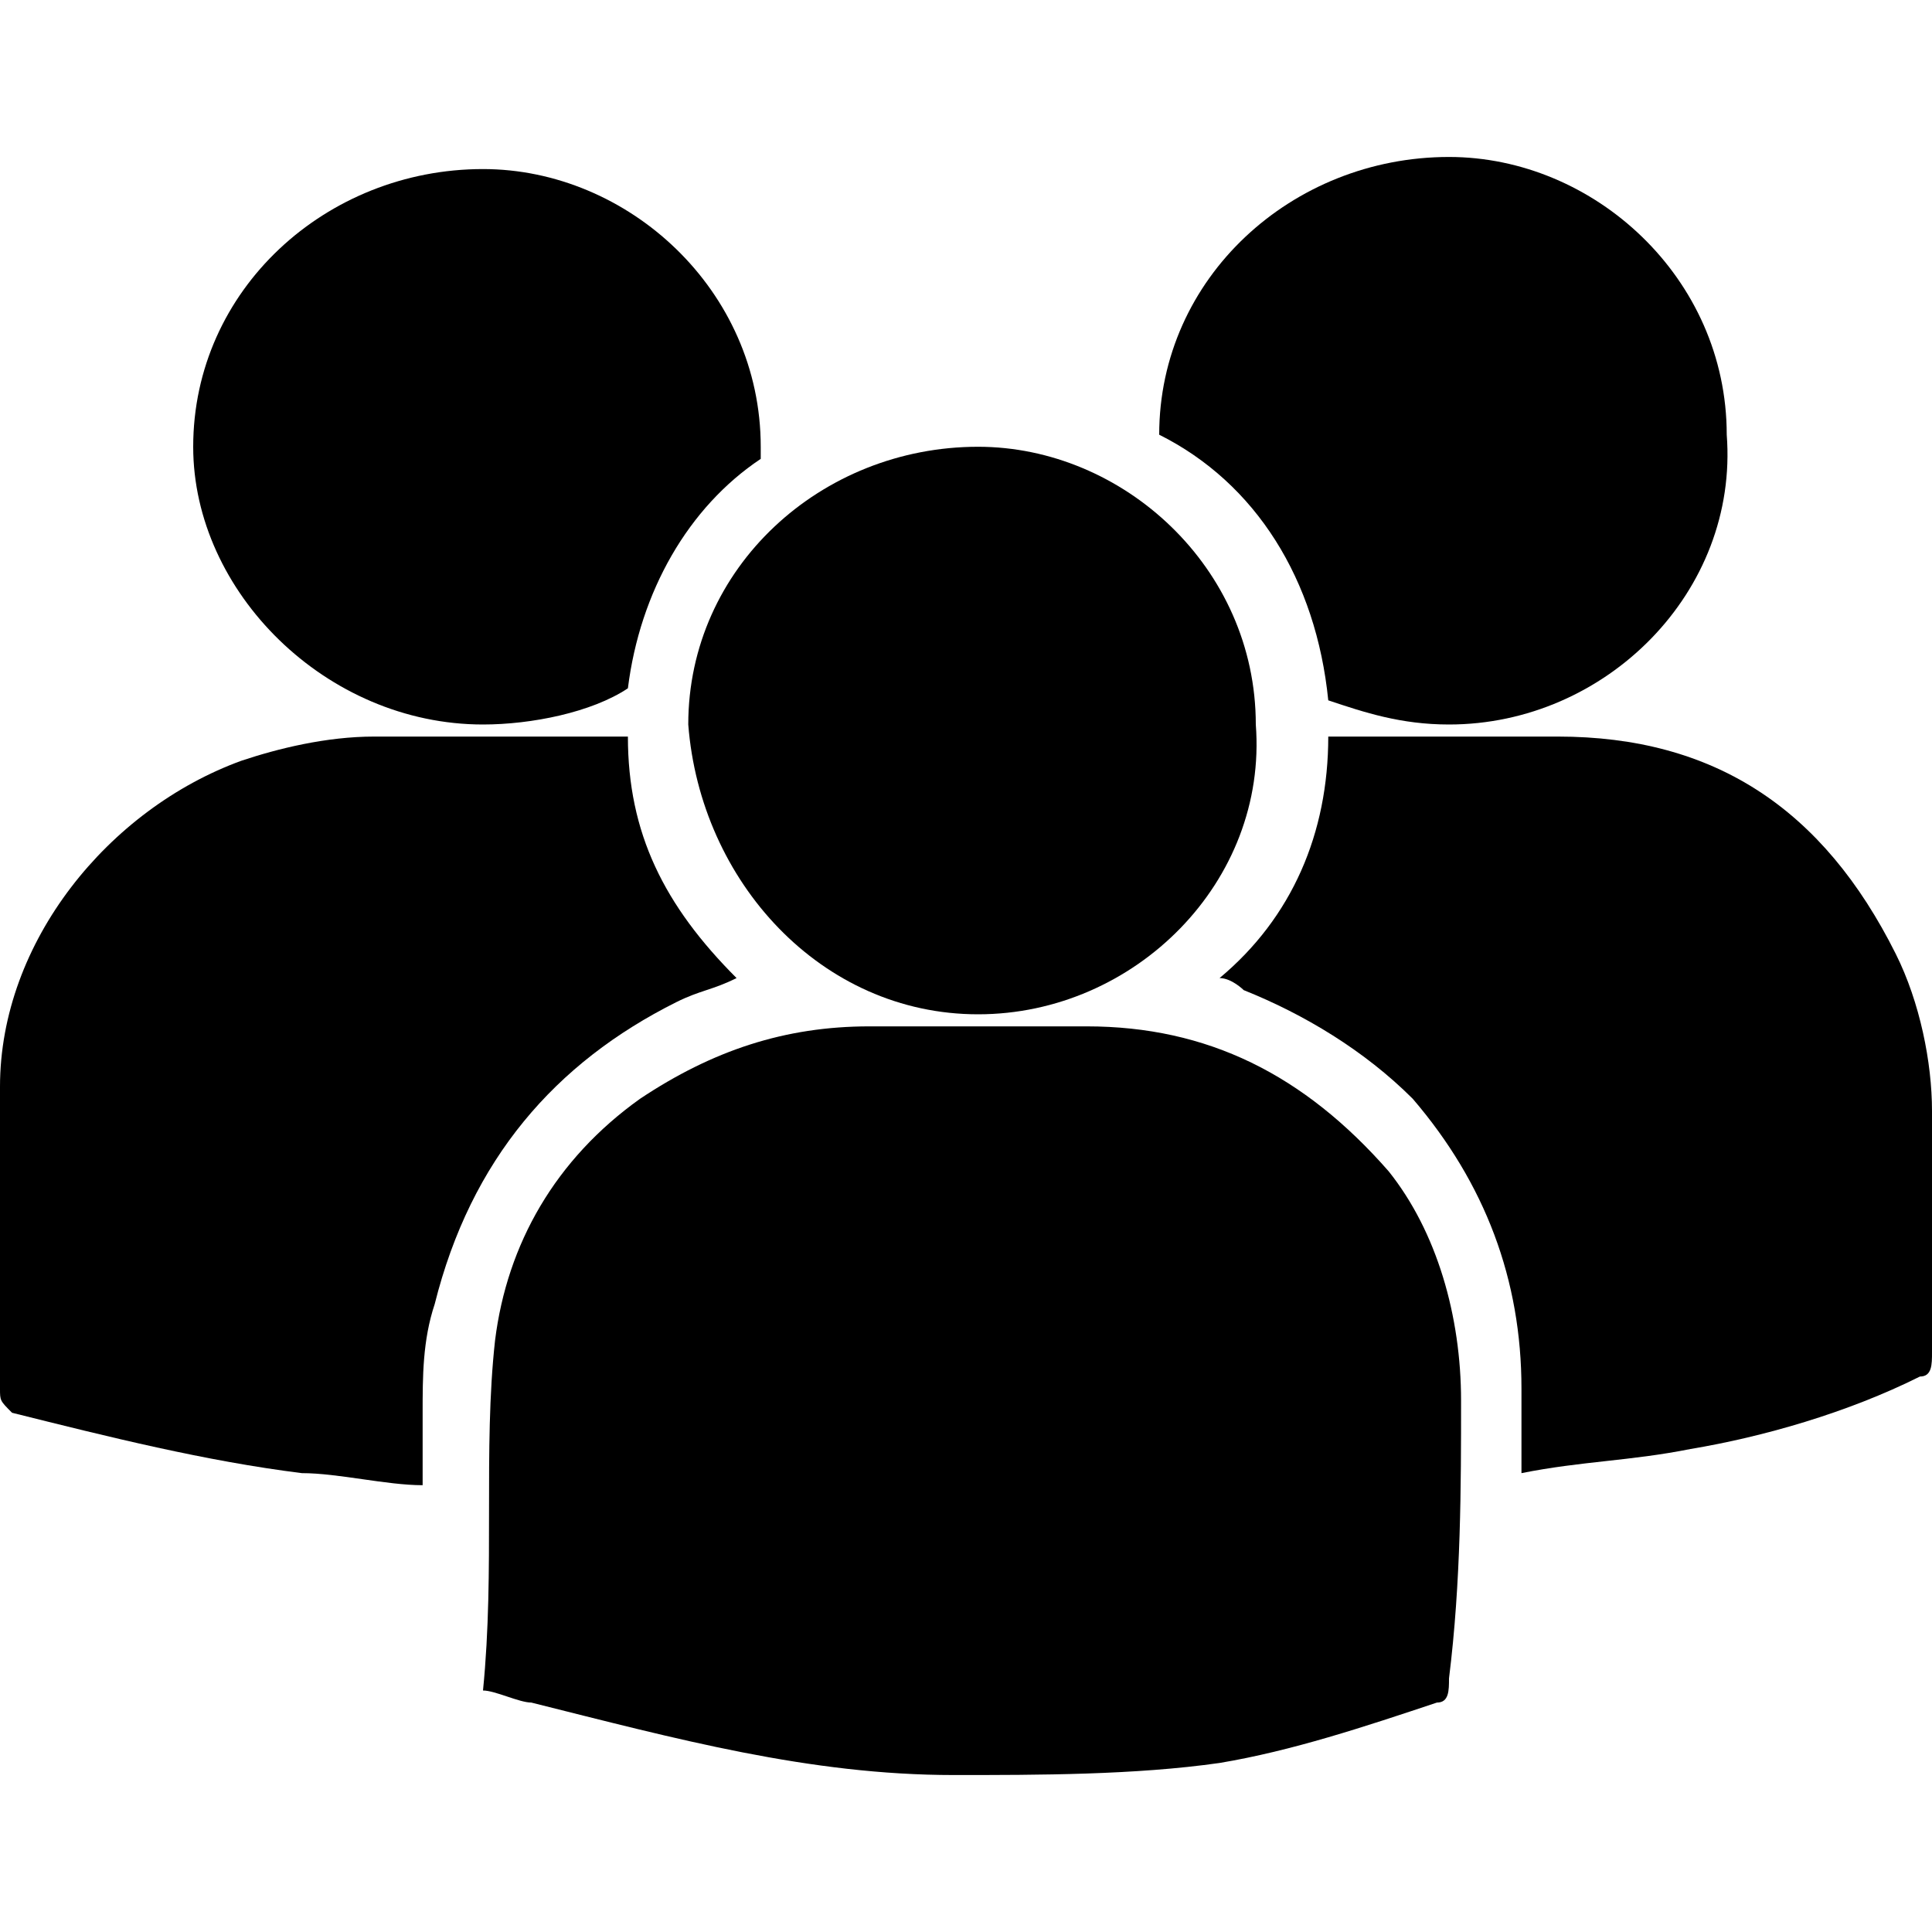 <svg width="61" height="61" viewBox="0 0 61 61" fill="none" xmlns="http://www.w3.org/2000/svg">
<g clip-path="url(#clip0_91_137)">
<path d="M46.131 44.225C46.131 41.556 45.369 38.888 43.844 36.981C41.175 33.931 38.125 32.406 34.312 32.406C32.025 32.406 29.738 32.406 27.45 32.406C24.781 32.406 22.494 33.169 20.206 34.694C17.538 36.6 16.012 39.269 15.631 42.319C15.25 45.75 15.631 49.562 15.25 53.375C15.631 53.375 16.394 53.756 16.775 53.756C21.35 54.9 25.544 56.044 30.119 56.044C32.788 56.044 35.837 56.044 38.506 55.663C40.794 55.281 43.081 54.519 45.369 53.756C45.75 53.756 45.75 53.375 45.75 52.994C46.131 49.944 46.131 46.894 46.131 44.225Z" fill="black"/>
<path d="M21.35 31.643C22.113 31.262 22.494 31.262 23.256 30.881C20.969 28.593 19.825 26.306 19.825 23.256C17.156 23.256 14.488 23.256 11.819 23.256C10.294 23.256 8.769 23.637 7.625 24.018C3.431 25.543 0 29.737 0 34.312C0 37.362 0 40.412 0 43.843C0 44.225 0 44.225 0.381 44.606C3.431 45.368 6.481 46.131 9.531 46.512C10.675 46.512 12.2 46.893 13.344 46.893C13.344 46.131 13.344 45.368 13.344 44.606C13.344 43.462 13.344 42.318 13.725 41.175C14.869 36.6 17.538 33.55 21.35 31.643Z" fill="black"/>
<path d="M61 35.075C61 33.55 60.619 31.643 59.856 30.118C57.569 25.543 54.138 23.256 49.181 23.256C41.938 23.256 49.181 23.256 41.938 23.256C41.938 26.306 40.794 28.975 38.506 30.881C38.888 30.881 39.269 31.262 39.269 31.262C41.175 32.025 43.081 33.168 44.606 34.693C46.894 37.362 48.038 40.412 48.038 43.843C48.038 44.606 48.038 45.75 48.038 46.512C49.944 46.131 51.469 46.131 53.375 45.75C55.663 45.368 58.331 44.606 60.619 43.462C61 43.462 61 43.081 61 42.7C61 40.793 61 37.743 61 35.075Z" fill="black"/>
<path d="M30.881 32.025C35.838 32.025 40.031 27.831 39.65 22.875C39.65 17.919 35.456 14.106 30.881 14.106C25.925 14.106 21.731 17.919 21.731 22.875C22.113 27.831 25.925 32.025 30.881 32.025Z" fill="black"/>
<path d="M41.938 22.112C43.081 22.494 44.225 22.875 45.75 22.875C50.706 22.875 54.9 18.681 54.519 13.725C54.519 8.769 50.325 4.956 45.75 4.956C40.794 4.956 36.6 8.769 36.6 13.725C39.65 15.25 41.556 18.3 41.938 22.112Z" fill="black"/>
<path d="M15.25 22.875C16.775 22.875 18.681 22.494 19.825 21.732C20.206 18.682 21.731 16.013 24.019 14.488V14.107C24.019 9.15 19.825 5.338 15.25 5.338C10.294 5.338 6.1 9.15 6.1 14.107C6.1 18.682 10.294 22.875 15.25 22.875Z" fill="black"/>
</g>
<defs>
<clipPath id="clip0_91_137">
<rect width="61" height="61" fill="white"/>
</clipPath>
</defs>
</svg>
